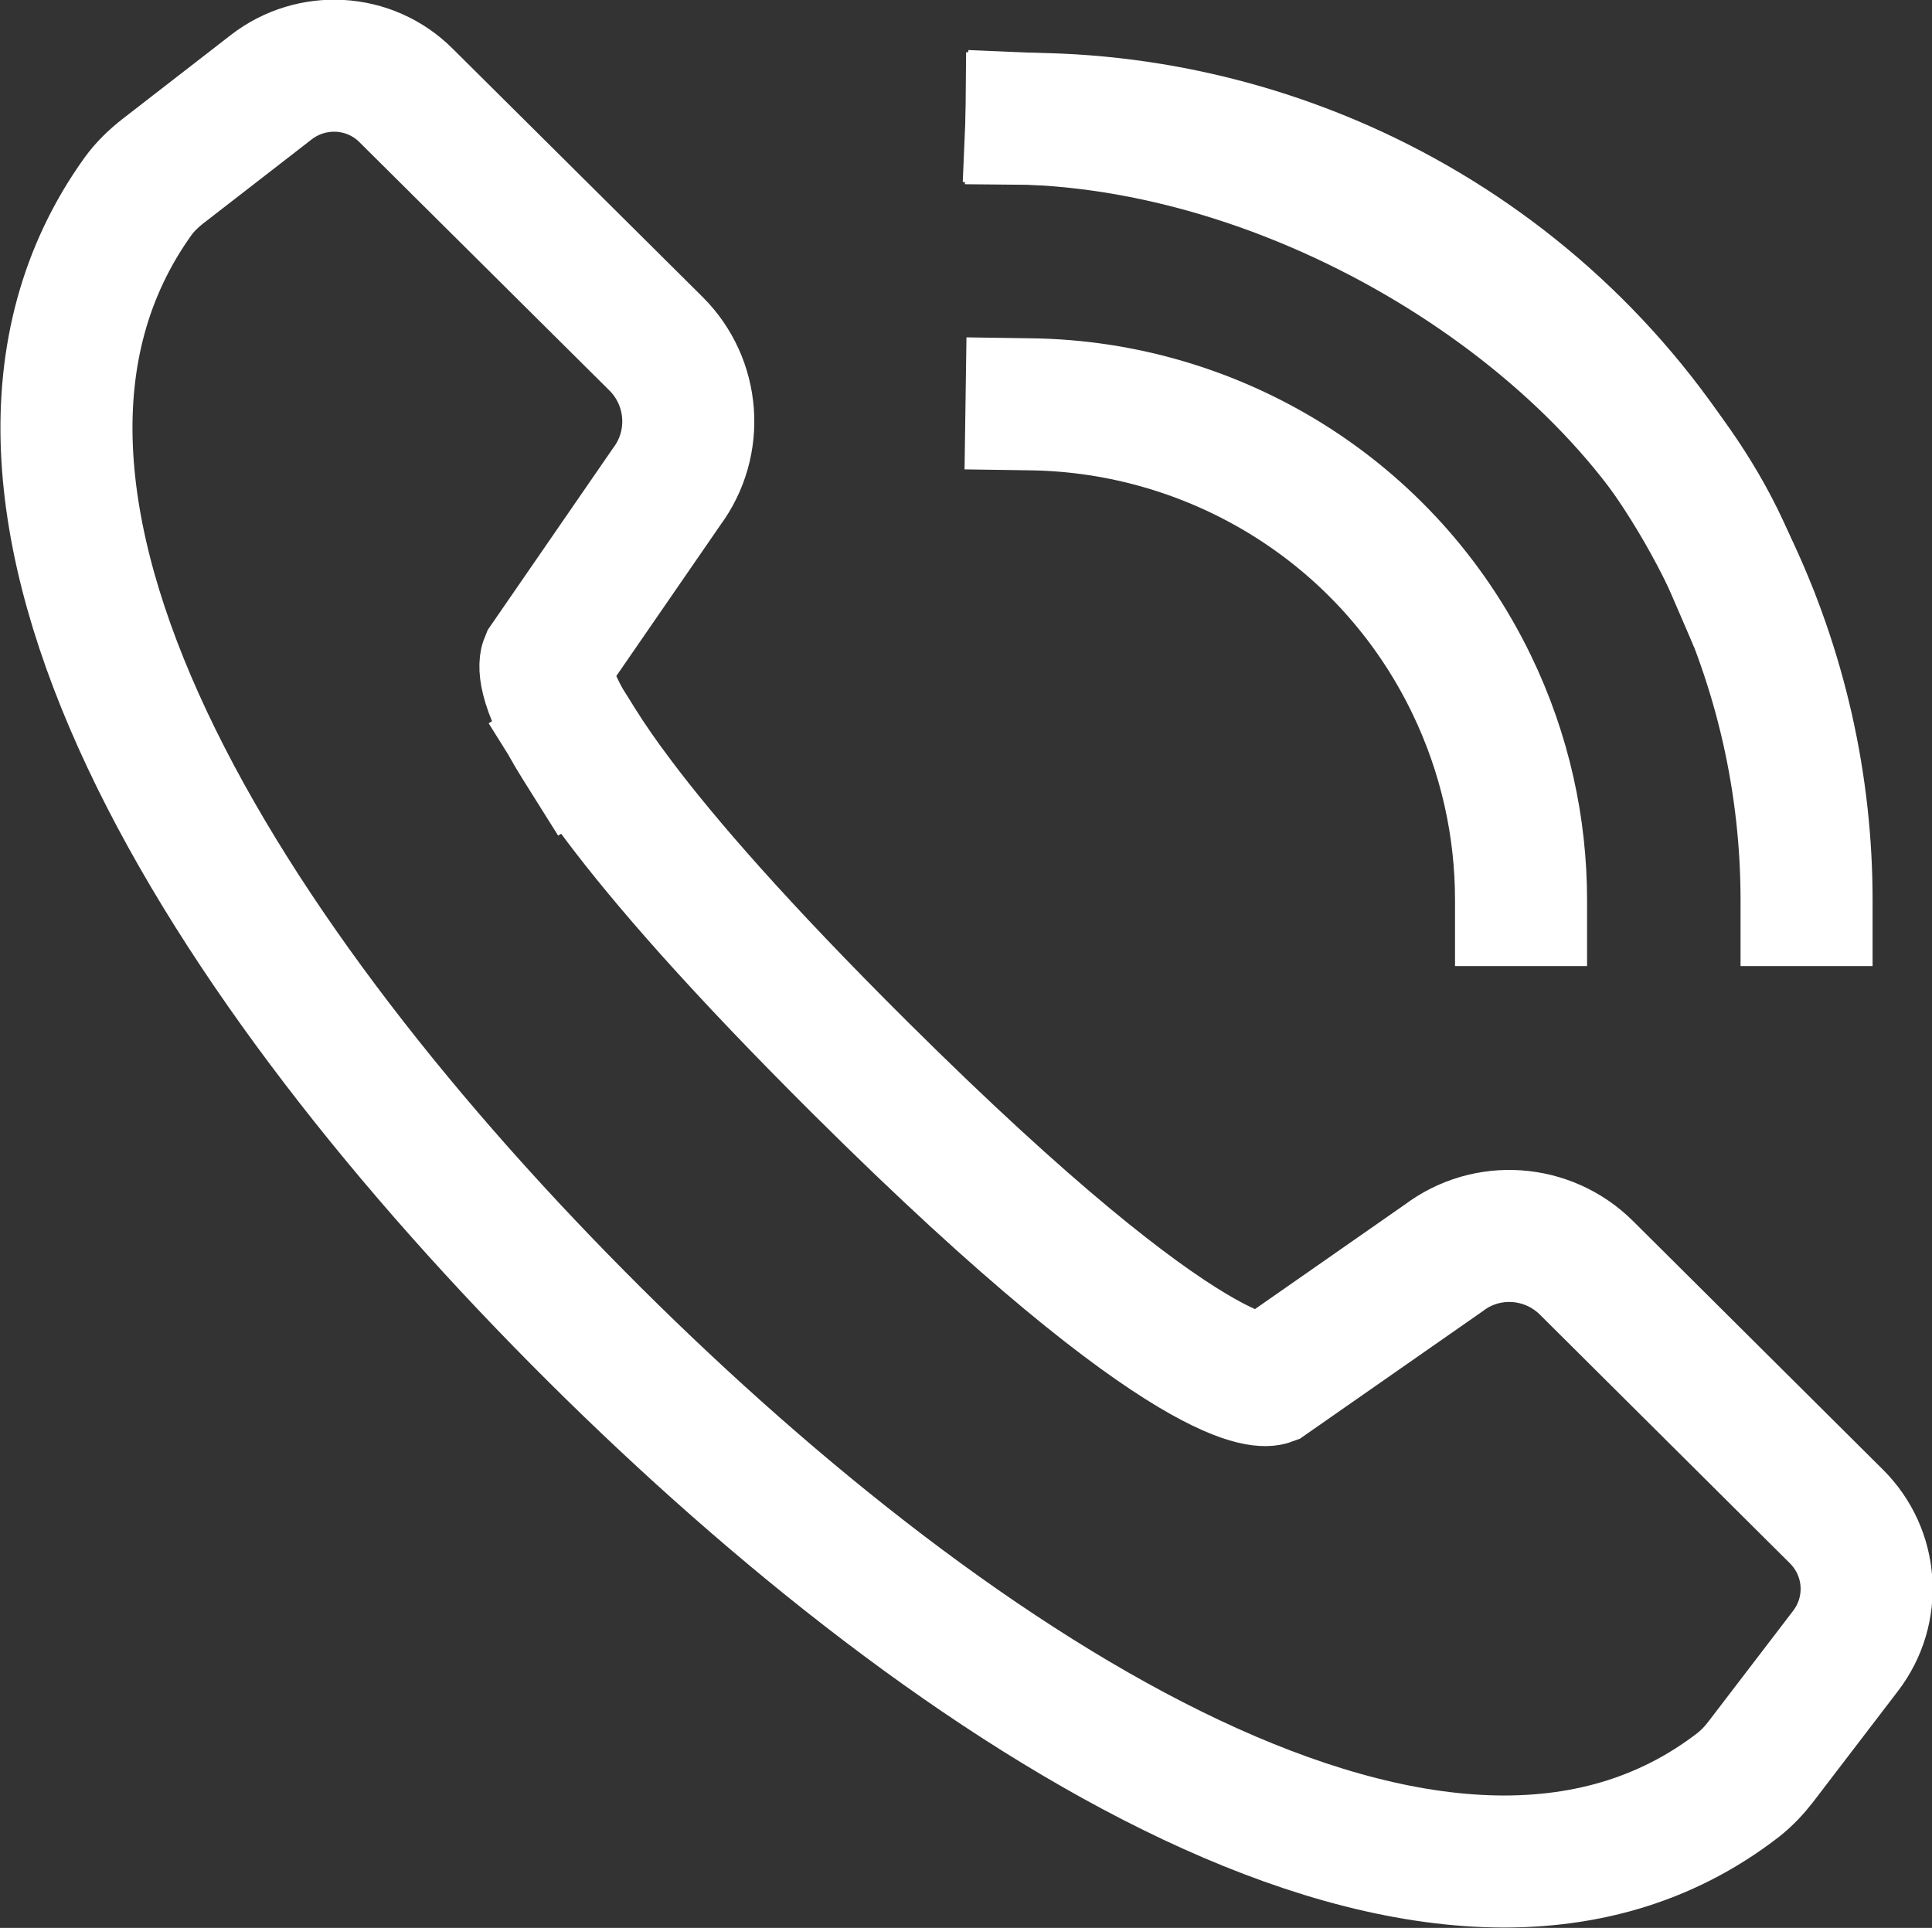 <?xml version="1.0" encoding="UTF-8"?>
<svg xmlns="http://www.w3.org/2000/svg" id="Warstwa_1" viewBox="0 0 58.53 58.41">
  <rect x="0" y="0" width="58.53" height="58.41" fill="#333333" stroke="none"/>
  <defs>
    <style>.cls-1{fill:none;stroke:#fff;stroke-linecap:square;stroke-miterlimit:10;stroke-width:4px;}</style>
  </defs>
  <g id="_12">
    <g id="_8">
      <path class="cls-1" d="m17.54,22.56c-1.23-1.96-1-2.51-1-2.51l3.66-5.31c.98-1.32.84-3.16-.32-4.32l-7.58-7.53c-1.1-1.1-2.85-1.2-4.08-.25l-3.29,2.55c-.28.22-.54.47-.75.76-6.49,9.06,2.62,23.33,13.85,34.5,10.92,10.86,25.71,20.54,34.64,13.62.25-.2.47-.43.67-.69l2.57-3.36c.95-1.24.83-2.98-.28-4.08l-7.57-7.53c-1.17-1.16-3.01-1.29-4.32-.3l-5.29,3.69s-2.11.77-12.38-9.44c-3.67-3.65-5.93-6.25-7.32-8.1-.5-.66-.89-1.23-1.19-1.71"></path>
    </g>
    <path class="cls-1" d="m46.08,27.27c0-2.2-.48-4.43-1.5-6.54-2.56-5.29-7.83-8.4-13.33-8.48"></path>
    <path class="cls-1" d="m54.73,27.27c0-3.46-.76-6.98-2.37-10.31-4.05-8.38-12.4-13.28-21.11-13.36"></path>
    <path class="cls-1" d="m52.36,16.96c-2.95-6.84-12.18-12.98-21.11-13.36"></path>
  </g>
</svg>
